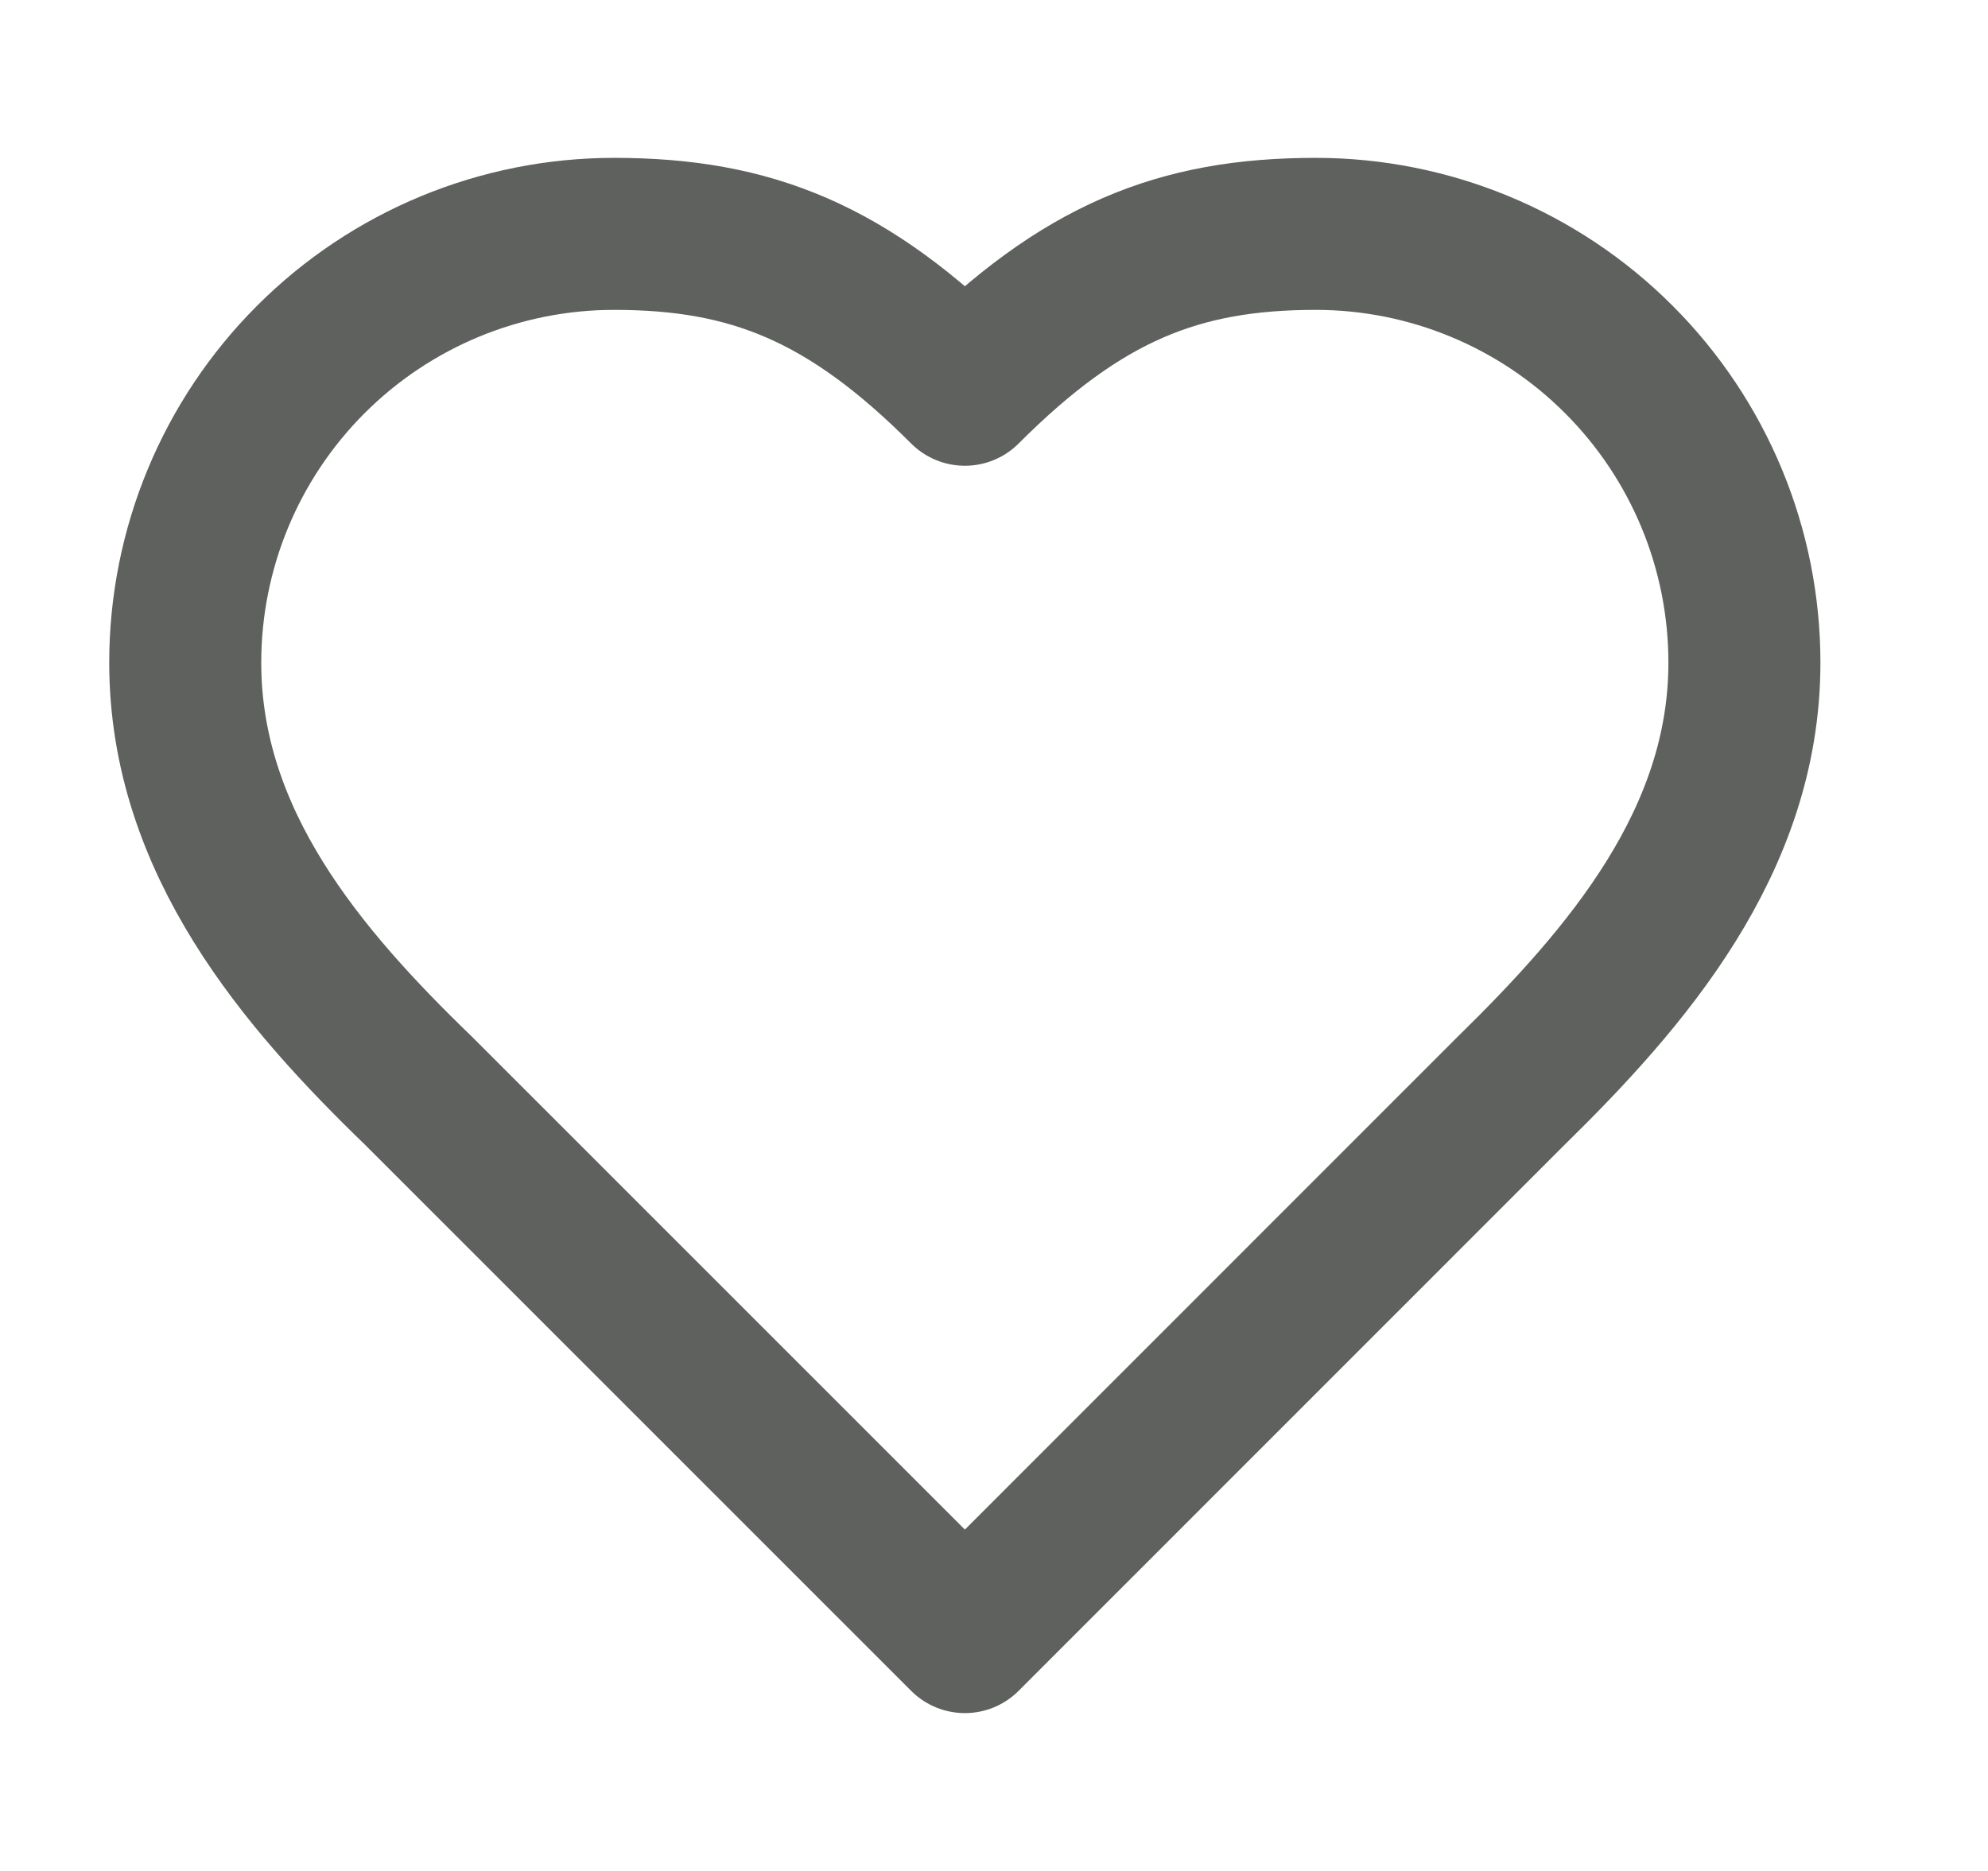 <svg width="17" height="16" viewBox="0 0 17 16" fill="none" xmlns="http://www.w3.org/2000/svg">
<g clip-path="url(#clip0_4146_10240)">
<path d="M12.917 9.333C13.911 8.36 14.917 7.193 14.917 5.667C14.917 4.694 14.531 3.762 13.843 3.074C13.156 2.386 12.223 2 11.251 2C10.077 2 9.251 2.333 8.251 3.333C7.251 2.333 6.424 2 5.251 2C4.278 2 3.346 2.386 2.658 3.074C1.97 3.762 1.584 4.694 1.584 5.667C1.584 7.2 2.584 8.367 3.584 9.333L8.251 14L12.917 9.333Z" stroke="#5F615E" stroke-width="1.3" stroke-linecap="round" stroke-linejoin="round"/>
</g>
<defs>
<clipPath id="clip0_4146_10240">
<rect width="16" height="16" fill="white" transform="translate(0.25)"/>
</clipPath>
</defs>
</svg>